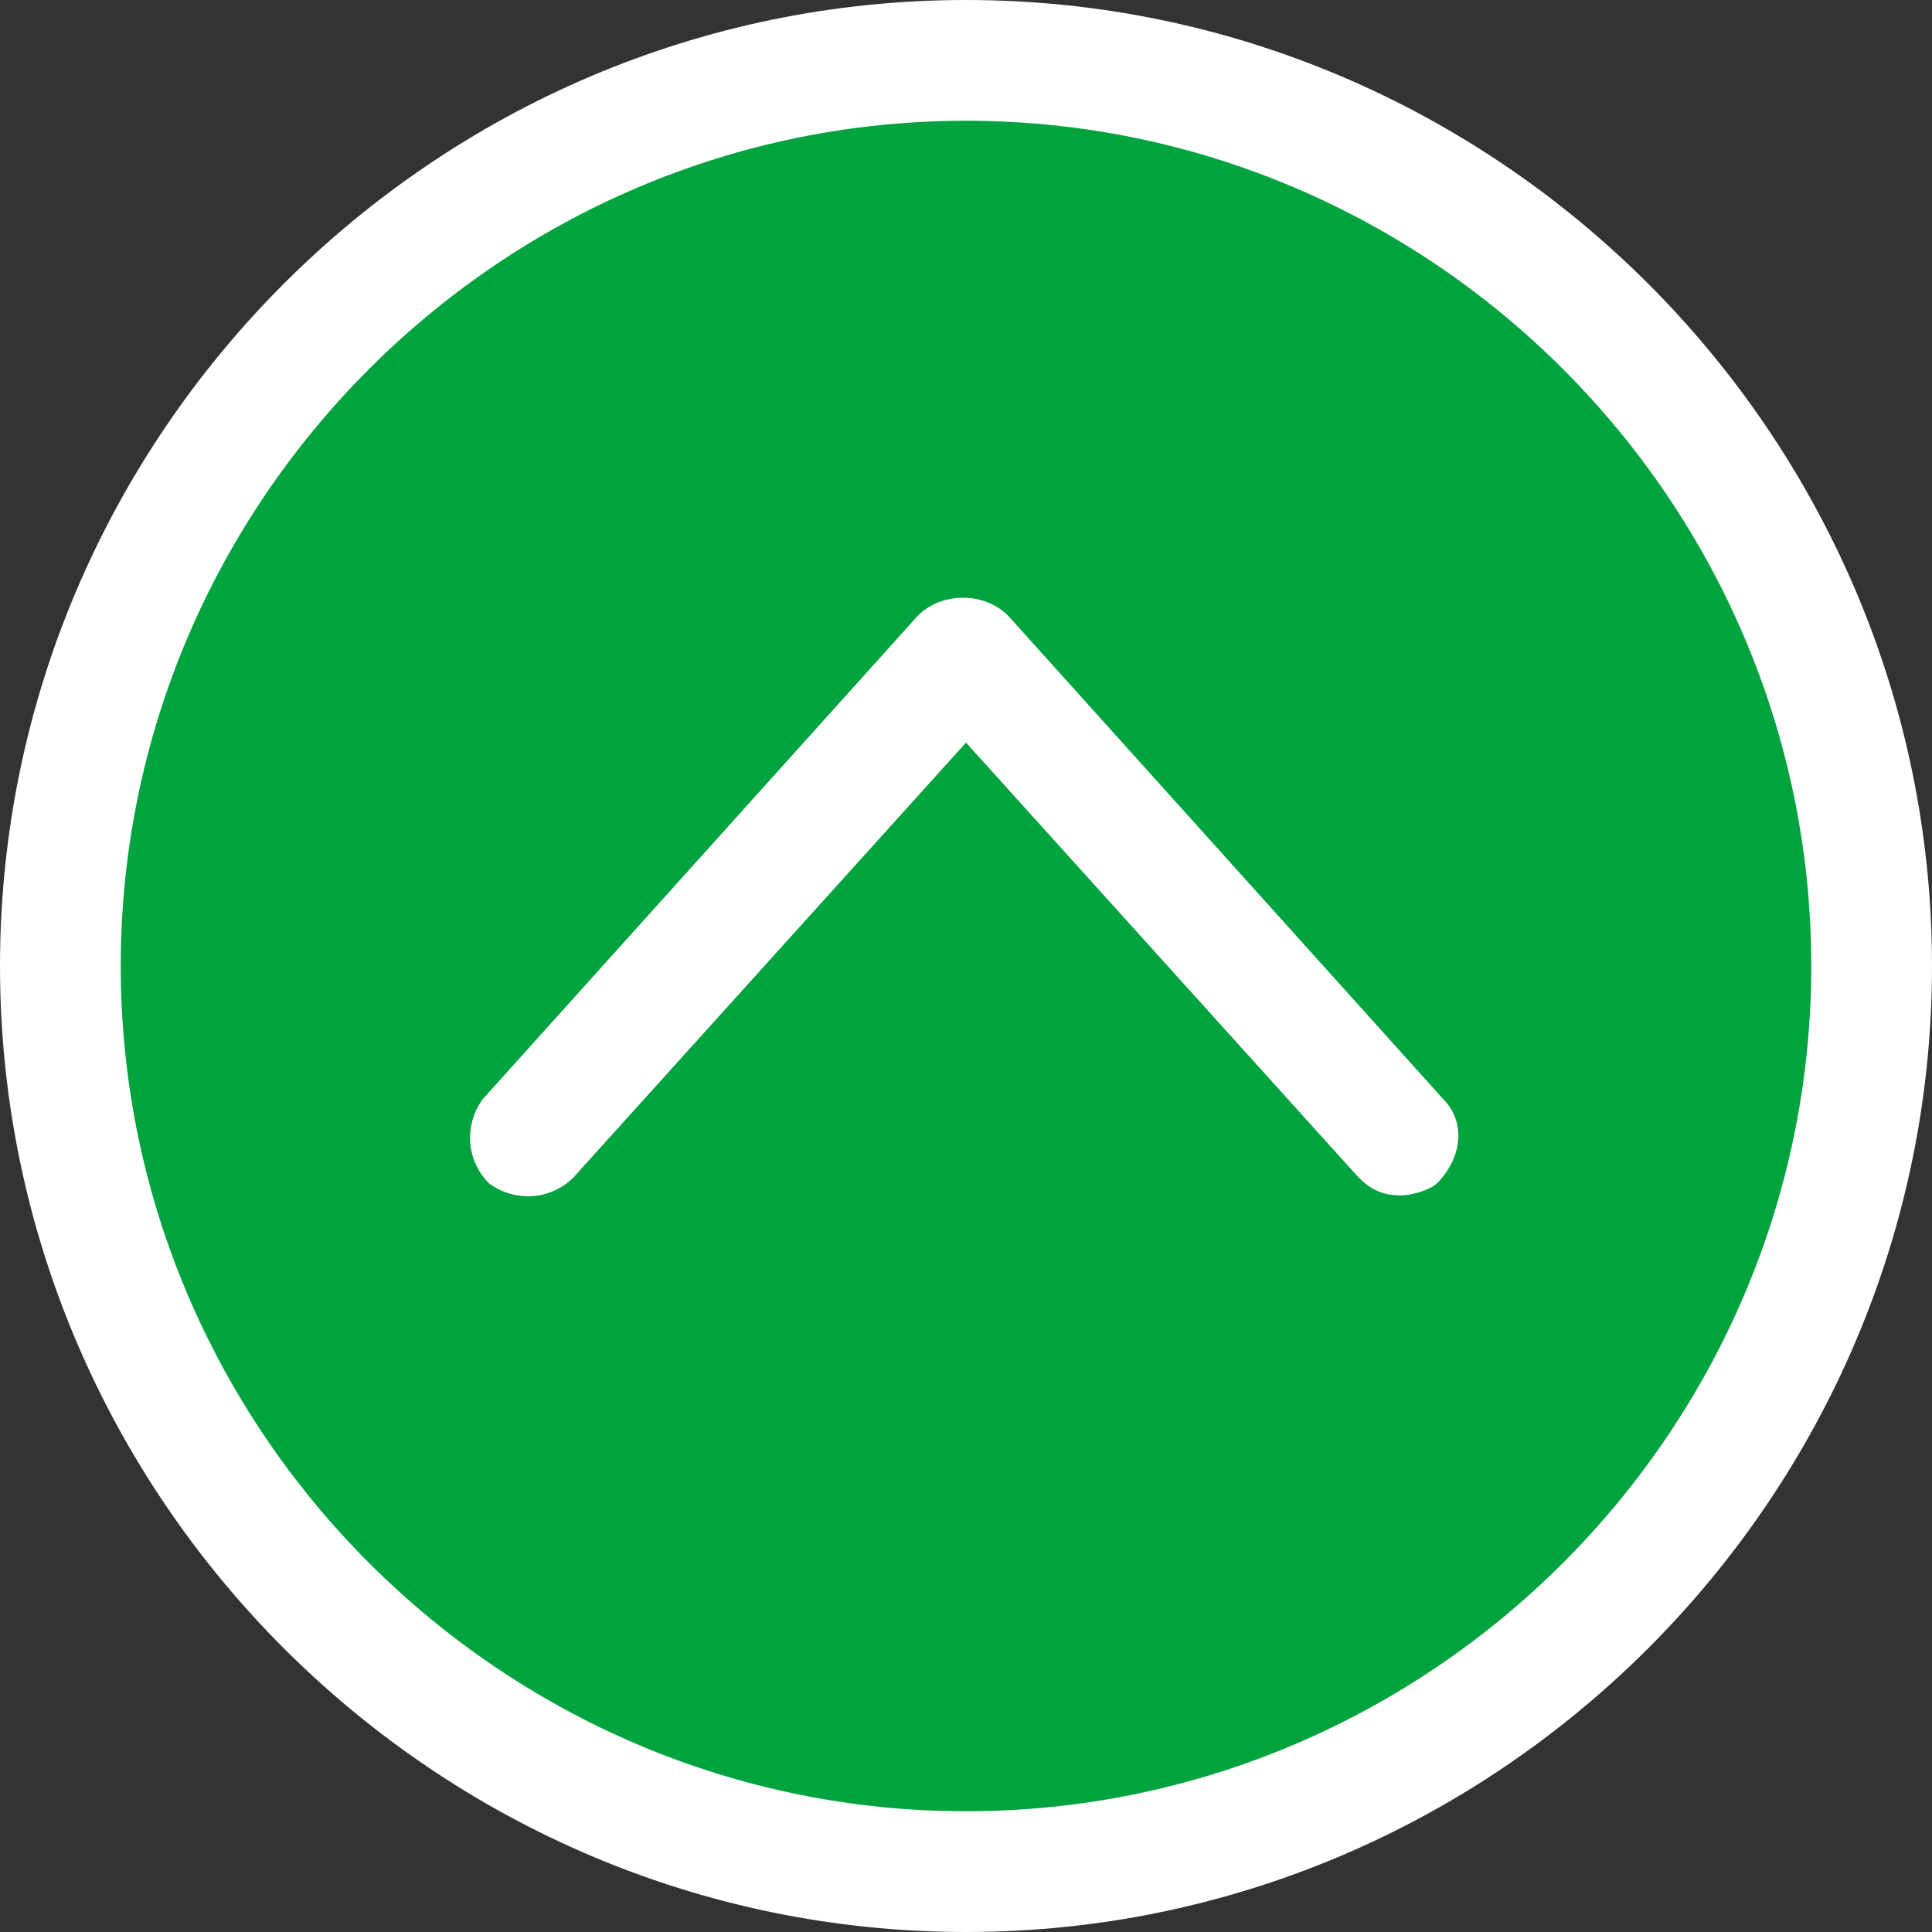 <?xml version="1.0" encoding="utf-8"?>
<!-- Generator: Adobe Illustrator 26.2.1, SVG Export Plug-In . SVG Version: 6.00 Build 0)  -->
<svg version="1.1" id="レイヤー_1" xmlns="http://www.w3.org/2000/svg" xmlns:xlink="http://www.w3.org/1999/xlink" x="0px"
	 y="0px" viewBox="0 0 32 32" style="enable-background:new 0 0 32 32;" xml:space="preserve">
<rect x="0" y="0" width="32" height="32" fill="#333333" stroke="none"/>
<style type="text/css">
	.st0{fill:#00A33E;}
	.st1{fill:#FFFFFF;}
</style>
<path class="st0" d="M16,31C7.7,31,1,24.3,1,16S7.7,1,16,1s15,6.7,15,15S24.3,31,16,31z"/>
<path class="st1" d="M16,2c7.7,0,14,6.3,14,14s-6.3,14-14,14S2,23.7,2,16S8.3,2,16,2 M16,0C7.2,0,0,7.2,0,16s7.2,16,16,16
	s16-7.2,16-16S24.8,0,16,0z"/>
<path class="st1" d="M23.2,19.8c-0.3,0-0.5-0.1-0.7-0.3L16,12.3l-6.5,7.2c-0.4,0.4-1,0.4-1.4,0.1c-0.4-0.4-0.4-1-0.1-1.4l7.2-8
	c0.4-0.4,1.1-0.4,1.5,0l7.2,8c0.4,0.4,0.3,1-0.1,1.4C23.7,19.7,23.4,19.8,23.2,19.8z"/>
</svg>
